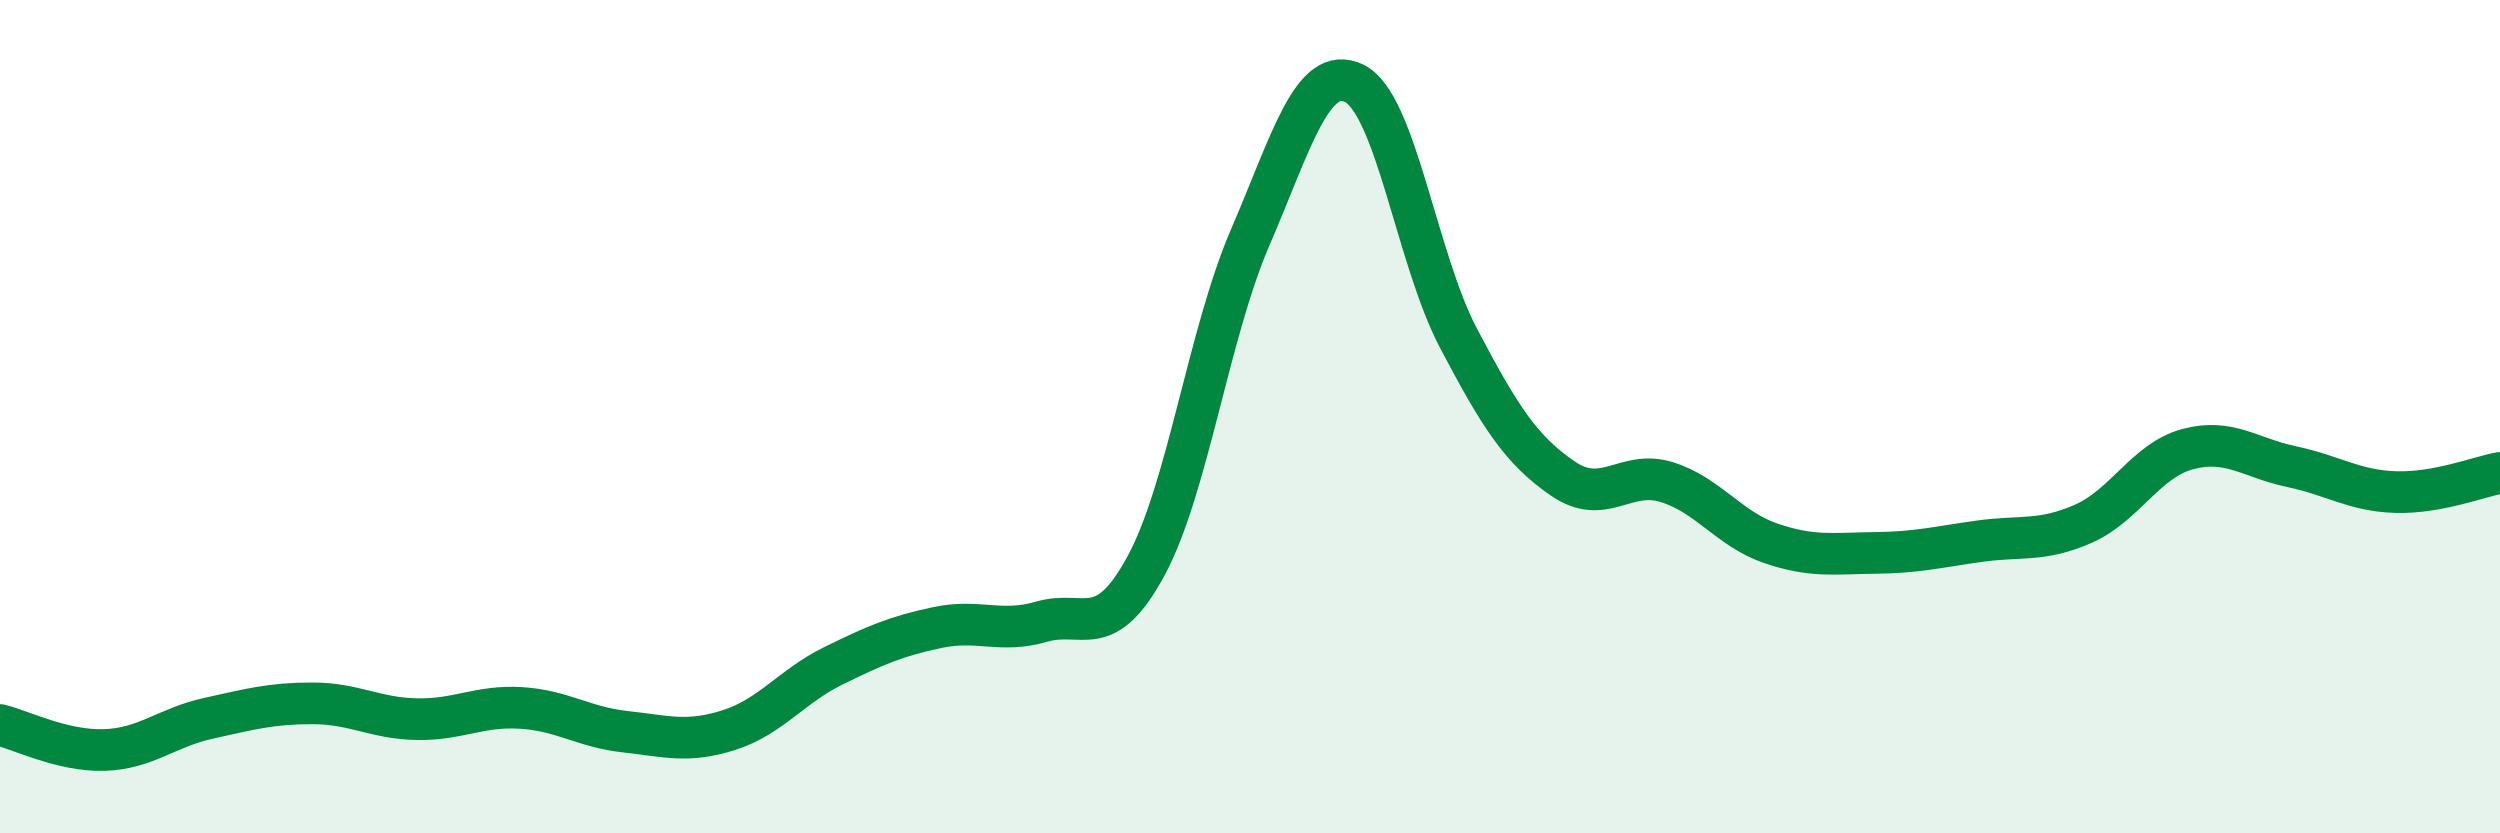 
    <svg width="60" height="20" viewBox="0 0 60 20" xmlns="http://www.w3.org/2000/svg">
      <path
        d="M 0,17.4 C 0.5,17.52 1.5,18.03 2.5,18 C 3.5,17.97 4,17.46 5,17.24 C 6,17.02 6.5,16.88 7.5,16.88 C 8.5,16.88 9,17.24 10,17.26 C 11,17.28 11.5,16.93 12.5,16.99 C 13.5,17.05 14,17.45 15,17.56 C 16,17.67 16.5,17.84 17.5,17.52 C 18.5,17.2 19,16.47 20,15.98 C 21,15.49 21.5,15.27 22.5,15.06 C 23.5,14.85 24,15.21 25,14.92 C 26,14.63 26.5,15.43 27.5,13.59 C 28.5,11.75 29,8.03 30,5.71 C 31,3.39 31.5,1.52 32.5,2 C 33.5,2.48 34,6.21 35,8.11 C 36,10.01 36.5,10.79 37.5,11.48 C 38.5,12.17 39,11.26 40,11.57 C 41,11.88 41.5,12.7 42.5,13.04 C 43.5,13.38 44,13.28 45,13.27 C 46,13.26 46.5,13.13 47.5,12.99 C 48.5,12.85 49,13.01 50,12.57 C 51,12.13 51.5,11.05 52.5,10.78 C 53.5,10.51 54,10.99 55,11.2 C 56,11.41 56.5,11.78 57.5,11.81 C 58.5,11.84 59.5,11.44 60,11.35L60 20L0 20Z"
        fill="#008740"
        opacity="0.1"
        stroke-linecap="round"
        stroke-linejoin="round"
      />
      <path
        d="M 0,17.4 C 0.5,17.52 1.5,18.03 2.5,18 C 3.5,17.97 4,17.46 5,17.24 C 6,17.02 6.5,16.88 7.5,16.88 C 8.5,16.88 9,17.24 10,17.26 C 11,17.28 11.5,16.93 12.5,16.99 C 13.5,17.05 14,17.45 15,17.56 C 16,17.67 16.5,17.84 17.5,17.52 C 18.5,17.2 19,16.47 20,15.98 C 21,15.49 21.5,15.27 22.5,15.06 C 23.5,14.85 24,15.21 25,14.92 C 26,14.63 26.5,15.43 27.5,13.59 C 28.5,11.75 29,8.03 30,5.71 C 31,3.39 31.5,1.52 32.5,2 C 33.5,2.48 34,6.21 35,8.11 C 36,10.01 36.5,10.79 37.5,11.48 C 38.5,12.17 39,11.26 40,11.57 C 41,11.88 41.5,12.7 42.5,13.04 C 43.5,13.38 44,13.28 45,13.27 C 46,13.26 46.5,13.13 47.5,12.99 C 48.5,12.85 49,13.01 50,12.57 C 51,12.13 51.5,11.05 52.5,10.78 C 53.5,10.51 54,10.99 55,11.2 C 56,11.41 56.5,11.78 57.5,11.81 C 58.5,11.84 59.5,11.44 60,11.35"
        stroke="#008740"
        stroke-width="1"
        fill="none"
        stroke-linecap="round"
        stroke-linejoin="round"
      />
    </svg>
  